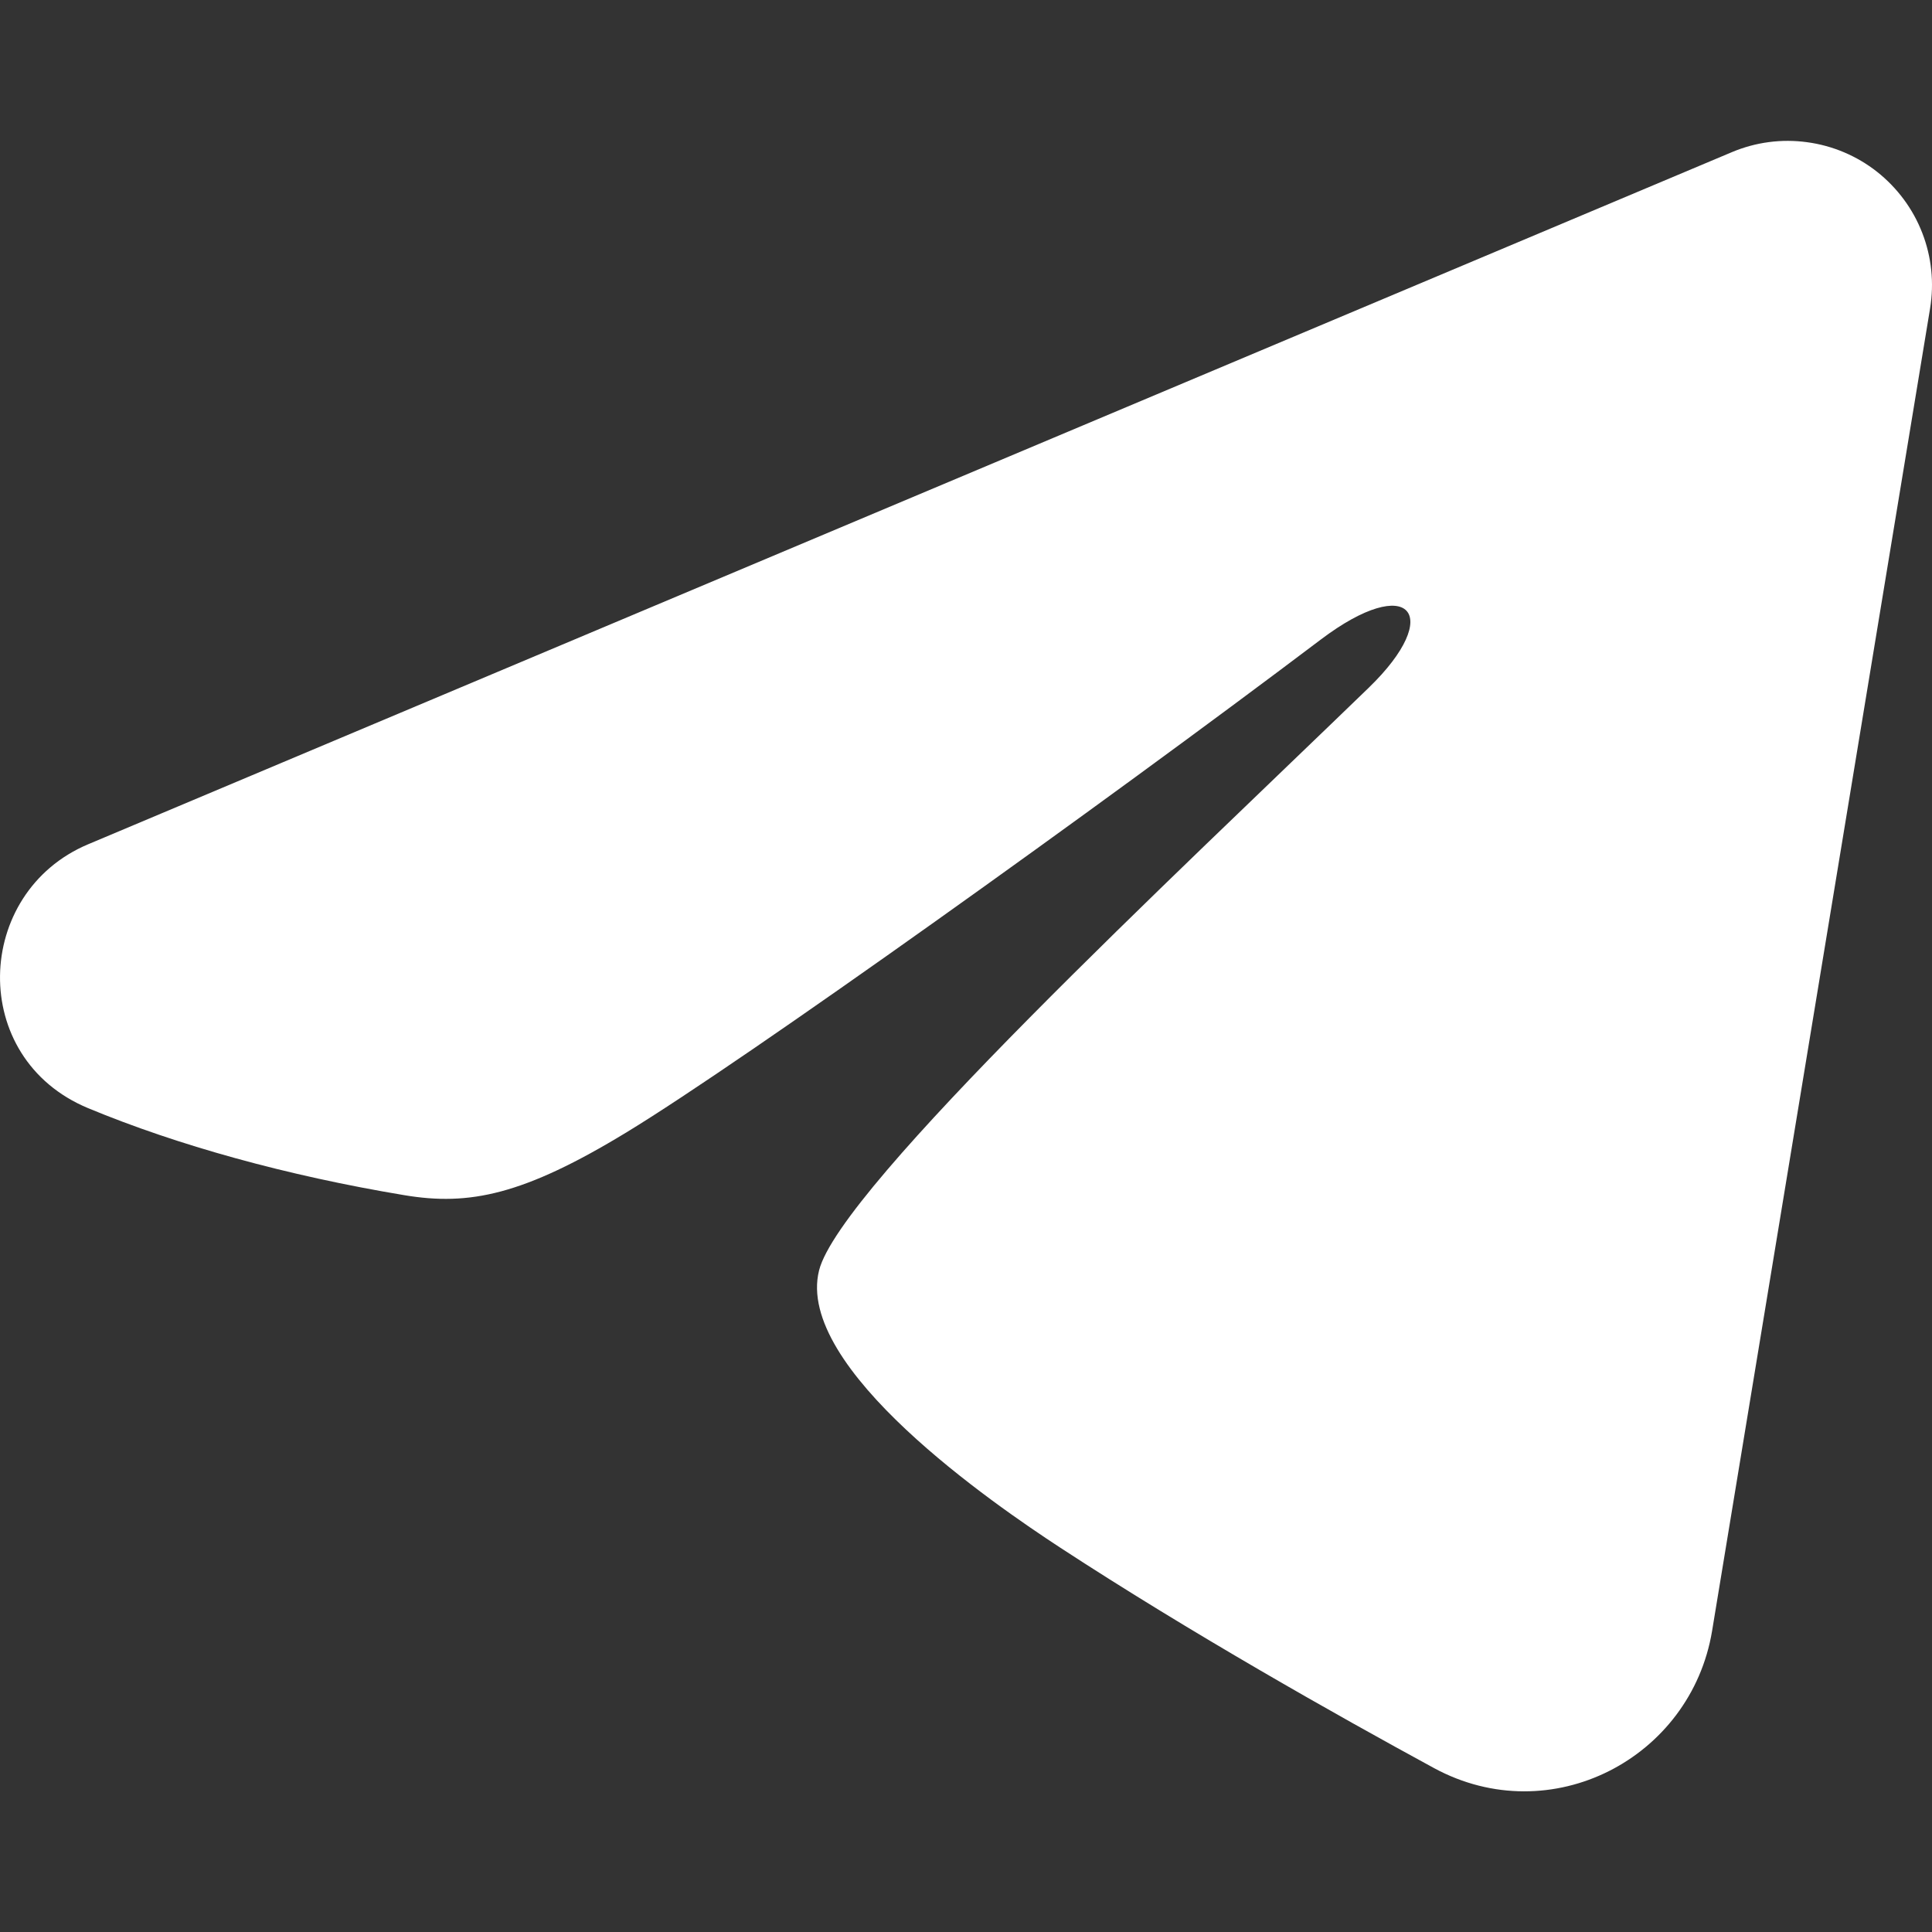<svg width="28" height="28" viewBox="0 0 28 28" fill="none" xmlns="http://www.w3.org/2000/svg">
<rect x="0" y="0" width="28" height="28" fill="#333333" stroke="none"/>
<path fill-rule="evenodd" clip-rule="evenodd" d="M25.1 2.205C25.444 2.06 25.821 2.01 26.191 2.061C26.561 2.111 26.911 2.259 27.204 2.49C27.497 2.722 27.724 3.027 27.859 3.376C27.994 3.724 28.033 4.102 27.972 4.471L24.813 23.636C24.506 25.484 22.478 26.544 20.782 25.624C19.364 24.853 17.258 23.666 15.363 22.428C14.416 21.808 11.514 19.823 11.871 18.41C12.177 17.202 17.053 12.663 19.839 9.965C20.933 8.905 20.434 8.293 19.143 9.268C15.936 11.69 10.787 15.372 9.084 16.408C7.583 17.322 6.8 17.478 5.863 17.322C4.156 17.038 2.572 16.598 1.279 16.061C-0.468 15.337 -0.383 12.935 1.277 12.236L25.1 2.205Z" fill="white"/>
</svg>

